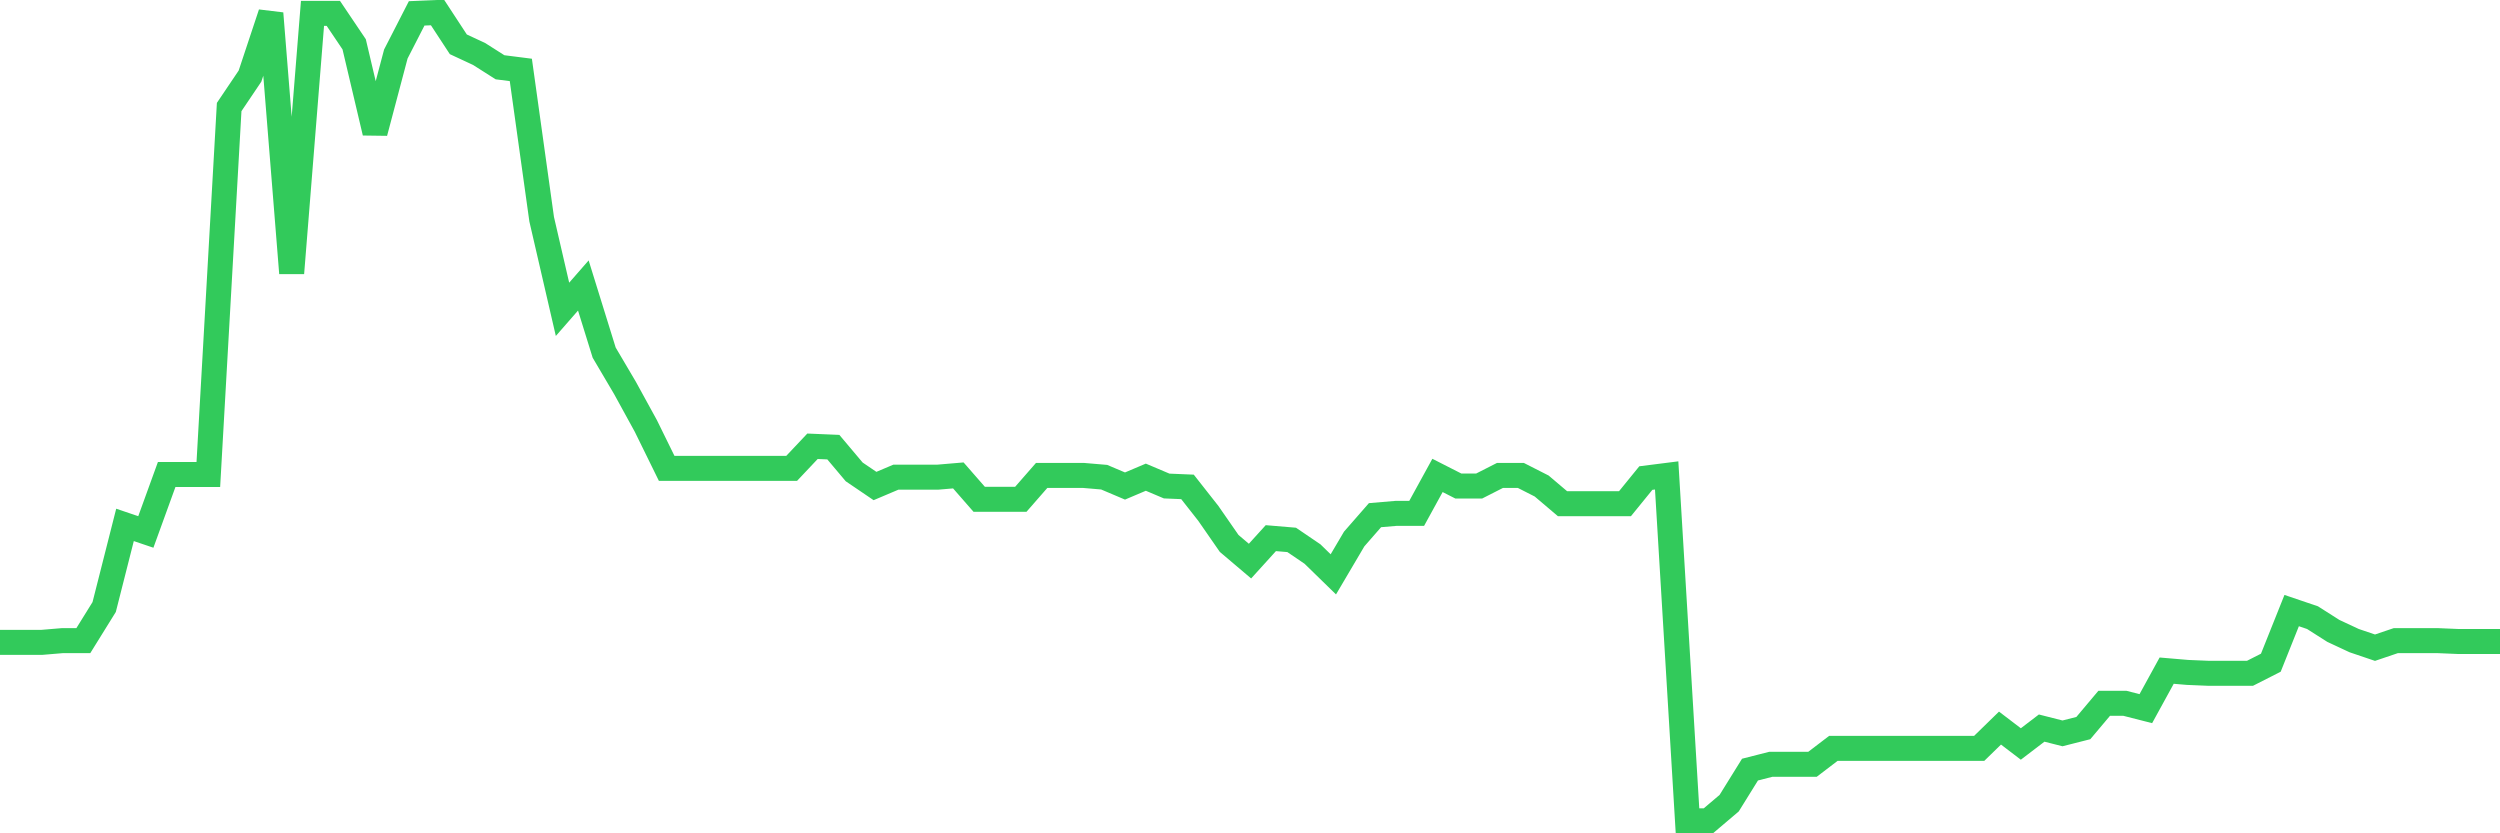 <svg
  xmlns="http://www.w3.org/2000/svg"
  xmlns:xlink="http://www.w3.org/1999/xlink"
  width="120"
  height="40"
  viewBox="0 0 120 40"
  preserveAspectRatio="none"
>
  <polyline
    points="0,30.834 1,30.834 2,30.834 3,30.75 4,30.75 5,29.138 6,25.195 7,25.534 8,22.777 9,22.777 10,22.777 11,5.137 12,3.653 13,0.642 14,13.109 15,0.642 16,0.642 17,2.127 18,6.367 19,2.593 20,0.642 21,0.6 22,2.127 23,2.593 24,3.229 25,3.356 26,10.523 27,14.848 28,13.703 29,16.926 30,18.622 31,20.445 32,22.481 33,22.481 34,22.481 35,22.481 36,22.481 37,22.481 38,22.481 39,21.421 40,21.463 41,22.65 42,23.329 43,22.905 44,22.905 45,22.905 46,22.82 47,23.965 48,23.965 49,23.965 50,22.82 51,22.82 52,22.82 53,22.905 54,23.329 55,22.905 56,23.329 57,23.371 58,24.643 59,26.085 60,26.933 61,25.831 62,25.915 63,26.594 64,27.569 65,25.873 66,24.728 67,24.643 68,24.643 69,22.82 70,23.329 71,23.329 72,22.82 73,22.82 74,23.329 75,24.177 76,24.177 77,24.177 78,24.177 79,22.947 80,22.82 81,39.4 82,39.4 83,38.552 84,36.941 85,36.686 86,36.686 87,36.686 88,35.923 89,35.923 90,35.923 91,35.923 92,35.923 93,35.923 94,35.923 95,35.923 96,34.948 97,35.711 98,34.948 99,35.202 100,34.948 101,33.76 102,33.76 103,34.015 104,32.191 105,32.276 106,32.318 107,32.318 108,32.318 109,31.81 110,29.308 111,29.647 112,30.283 113,30.75 114,31.089 115,30.75 116,30.75 117,30.75 118,30.792 119,30.792 120,30.792"
    fill="none"
    stroke="#32ca5b"
    stroke-width="1.2"
  >
  </polyline>
</svg>